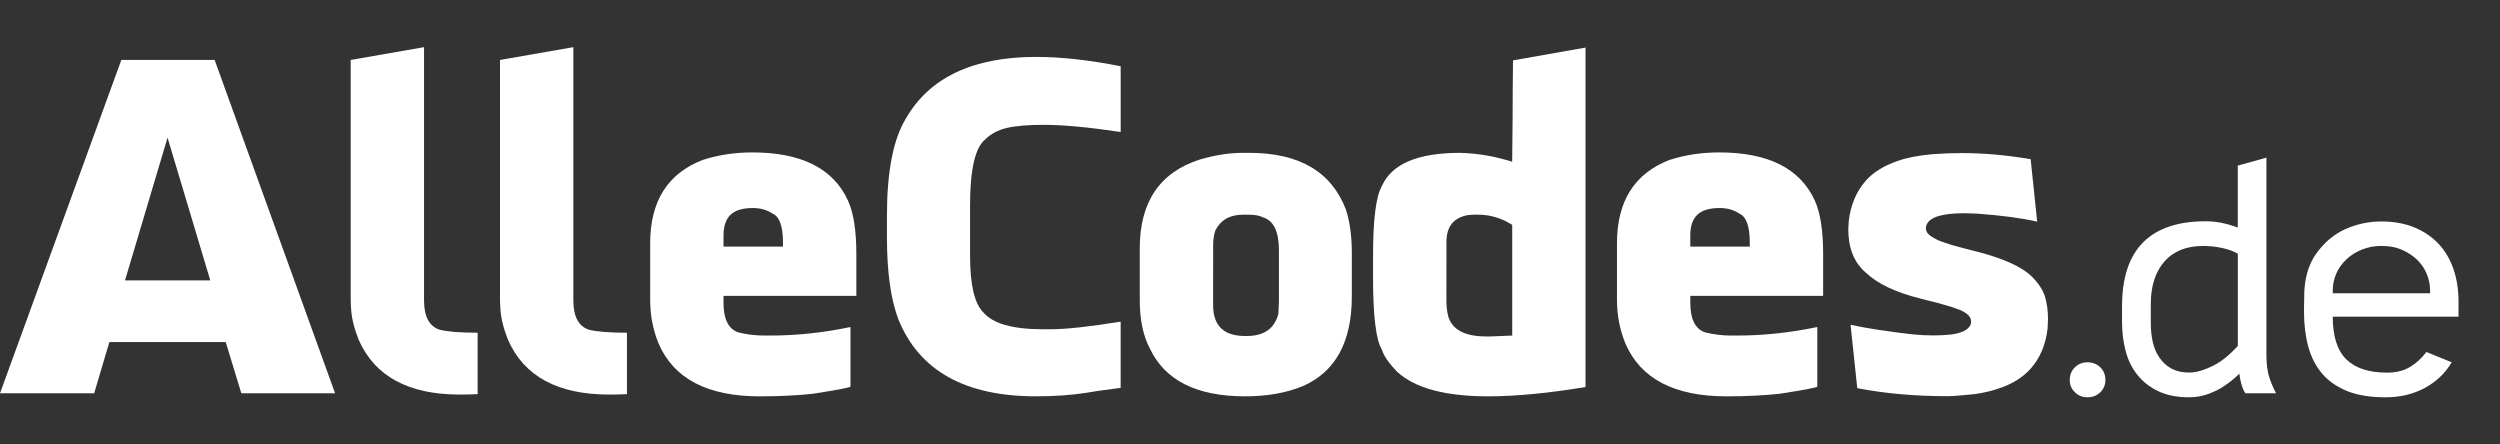 <?xml version="1.0" encoding="utf-8"?>
<!-- Generator: Adobe Illustrator 16.0.0, SVG Export Plug-In . SVG Version: 6.00 Build 0)  -->
<!DOCTYPE svg PUBLIC "-//W3C//DTD SVG 1.1//EN" "http://www.w3.org/Graphics/SVG/1.1/DTD/svg11.dtd">
<svg version="1.1" id="图层_1" xmlns="http://www.w3.org/2000/svg" xmlns:xlink="http://www.w3.org/1999/xlink" x="0px" y="0px"
	 width="180px" height="32px" viewBox="0 0 180 32" enable-background="new 0 0 180 32" xml:space="preserve">
<rect x="0" y="0" width="180" height="32" fill="#333333" stroke="none"/>
<path fill="#FFFFFF" d="M0,28.316l8.735-24h6.719l8.672,24h-6.75l-1.125-3.688H7.875l-1.094,3.688H0z M9,20.191h6.141l-3.078-10.28
	L9,20.191z"/>
<path fill="#FFFFFF" d="M25.25,21.441V4.317l5.281-0.922v18.233c0,1.156,0.37,1.858,1.109,2.108c0.563,0.146,1.479,0.22,2.75,0.22
	v4.422c-0.438,0.021-0.864,0.031-1.281,0.031c-3.698,0-6.125-1.313-7.281-3.938c-0.323-0.813-0.505-1.547-0.547-2.203
	C25.261,22.02,25.25,21.744,25.25,21.441z"/>
<path fill="#FFFFFF" d="M36,21.441V4.317l5.281-0.922v18.233c0,1.156,0.37,1.858,1.109,2.108c0.563,0.146,1.479,0.22,2.75,0.22
	v4.422c-0.438,0.021-0.864,0.031-1.281,0.031c-3.698,0-6.125-1.313-7.281-3.938c-0.323-0.813-0.505-1.547-0.547-2.203
	C36.011,22.02,36,21.744,36,21.441z"/>
<path fill="#FFFFFF" d="M46.813,21.598v-4.094c0-3.01,1.255-5.005,3.766-5.983c1.125-0.365,2.323-0.547,3.594-0.547
	c3.521,0,5.813,1.15,6.875,3.453c0.406,0.885,0.609,2.167,0.609,3.843v3.031h-9.563v0.516c0,1.156,0.349,1.859,1.047,2.109
	c0.614,0.156,1.245,0.234,1.891,0.234h0.422c1.896,0,3.813-0.203,5.75-0.609h0.031v4.281c0,0.063-0.896,0.234-2.688,0.516
	c-1.125,0.125-2.411,0.188-3.859,0.188c-3.75,0-6.172-1.267-7.266-3.797C47.016,23.75,46.813,22.703,46.813,21.598z M52.094,17.754
	h4.281v-0.281c0-1.188-0.255-1.89-0.766-2.104c-0.396-0.261-0.864-0.391-1.406-0.391c-0.729,0-1.263,0.161-1.602,0.484
	c-0.339,0.322-0.508,0.823-0.508,1.499L52.094,17.754L52.094,17.754z"/>
<path fill="#FFFFFF" d="M63.86,17.082V15.52c0-3.146,0.448-5.464,1.344-6.953c1.698-2.979,4.833-4.469,9.406-4.469
	c1.781,0,3.808,0.224,6.078,0.672v4.734c-2.302-0.344-4.136-0.516-5.5-0.516c-1.177,0-2.081,0.075-2.711,0.227
	c-0.63,0.15-1.148,0.43-1.555,0.836c-0.719,0.594-1.078,2.172-1.078,4.734v3.64c0,2.074,0.317,3.429,0.953,4.063
	c0.688,0.813,2.114,1.219,4.281,1.219h0.578c1.083,0,2.761-0.182,5.031-0.547v4.766c-1.219,0.156-2.052,0.277-2.5,0.359
	c-1.073,0.168-2.276,0.25-3.609,0.25c-5.094,0-8.391-1.844-9.891-5.531C64.136,21.566,63.86,19.594,63.86,17.082z"/>
<path fill="#FFFFFF" d="M82.063,21.629v-3.75c0-3.333,1.438-5.463,4.313-6.39c1.104-0.323,2.131-0.484,3.079-0.484h0.5
	c3.596,0,5.913,1.364,6.954,4.094c0.278,0.854,0.422,1.89,0.422,3.108v3.141c0,3.271-1.177,5.422-3.528,6.453
	c-1.189,0.49-2.572,0.734-4.158,0.734c-3.479,0-5.761-1.141-6.844-3.422C82.308,24.188,82.063,23.025,82.063,21.629z M87.344,21.973
	c0,1.48,0.766,2.219,2.297,2.219h0.125c1.24,0,2-0.53,2.281-1.604c0-0.153,0.006-0.313,0.016-0.469
	c0.016-0.156,0.02-0.359,0.02-0.609V18.02c0-1.358-0.387-2.15-1.154-2.374c-0.229-0.125-0.573-0.188-1.032-0.188H89.49
	c-0.938,0-1.602,0.38-1.987,1.14c-0.104,0.303-0.156,0.668-0.156,1.094L87.344,21.973L87.344,21.973z"/>
<path fill="#FFFFFF" d="M98.861,20.035v-1.703c0-2.562,0.215-4.213,0.641-4.952c0.709-1.584,2.584-2.375,5.625-2.375
	c1.25,0.031,2.5,0.244,3.75,0.641l0.031-3.078V8.536c0-1.354,0.012-2.75,0.029-4.188l5.221-0.922v24.438
	c-2.688,0.448-5.023,0.672-7.018,0.672c-3.096,0-5.279-0.595-6.563-1.781c-0.595-0.625-0.953-1.149-1.078-1.578
	C99.076,24.5,98.861,22.785,98.861,20.035z M104.141,21.691c0,0.354,0.043,0.709,0.125,1.063c0.281,0.98,1.189,1.469,2.721,1.469
	h0.346l1.547-0.063v-7.969c-0.771-0.489-1.582-0.733-2.438-0.733h-0.392l-0.375,0.031c-1.021,0.188-1.53,0.827-1.53,1.921
	L104.141,21.691L104.141,21.691z"/>
<path fill="#FFFFFF" d="M116.422,21.598v-4.094c0-3.01,1.256-5.005,3.766-5.983c1.125-0.365,2.324-0.547,3.598-0.547
	c3.521,0,5.813,1.15,6.875,3.453c0.402,0.885,0.605,2.167,0.605,3.843v3.031h-9.563v0.516c0,1.156,0.352,1.859,1.047,2.109
	c0.615,0.156,1.246,0.234,1.893,0.234h0.422c1.896,0,3.814-0.203,5.75-0.609h0.031v4.281c0,0.063-0.895,0.234-2.688,0.516
	c-1.125,0.125-2.41,0.188-3.857,0.188c-3.75,0-6.174-1.267-7.268-3.797C116.625,23.75,116.422,22.703,116.422,21.598z
	 M121.703,17.754h4.281v-0.281c0-1.188-0.254-1.89-0.768-2.104c-0.395-0.261-0.861-0.391-1.404-0.391
	c-0.729,0-1.264,0.161-1.604,0.484c-0.338,0.322-0.508,0.823-0.508,1.499L121.703,17.754L121.703,17.754z"/>
<path fill="#FFFFFF" d="M133.078,16.52c0-0.125,0.014-0.317,0.031-0.593c0.137-1.167,0.543-2.136,1.219-2.906
	c0.514-0.594,1.268-1.068,2.268-1.422c0.668-0.24,1.521-0.406,2.564-0.5c0.75-0.053,1.447-0.078,2.094-0.078
	c1.563,0,3.215,0.146,4.953,0.438l0.469,4.5c-1.145-0.261-2.588-0.453-4.328-0.578c-0.416-0.021-0.719-0.031-0.906-0.031
	c-1.568,0-2.479,0.271-2.719,0.812c-0.135,0.324-0.041,0.6,0.281,0.828c0.063,0.043,0.137,0.086,0.219,0.133
	c0.084,0.047,0.164,0.092,0.242,0.133c0.078,0.043,0.178,0.084,0.297,0.125c0.121,0.043,0.225,0.078,0.305,0.109
	c0.086,0.031,0.203,0.07,0.359,0.117s0.277,0.084,0.359,0.104c0.084,0.026,0.217,0.063,0.396,0.108
	c0.186,0.048,0.313,0.08,0.393,0.103c0.076,0.021,0.219,0.063,0.422,0.109c0.203,0.053,0.342,0.09,0.414,0.104
	c1.844,0.48,3.131,1.063,3.857,1.75c0.5,0.5,0.822,0.988,0.969,1.461c0.146,0.479,0.221,1.023,0.221,1.648
	c0,0.137-0.01,0.359-0.031,0.672c-0.135,1.146-0.535,2.1-1.203,2.859c-0.563,0.637-1.313,1.108-2.25,1.422
	c-0.76,0.271-1.607,0.438-2.547,0.5c-0.438,0.043-0.828,0.068-1.172,0.078c-2.363,0-4.541-0.191-6.531-0.578l-0.482-4.563
	c1.211,0.263,2.691,0.486,4.451,0.688c0.516,0.053,1.016,0.078,1.5,0.078c0.439,0,0.865-0.021,1.281-0.063
	c0.771-0.104,1.24-0.339,1.406-0.702c0.104-0.313,0.012-0.578-0.281-0.798c-0.082-0.063-0.18-0.12-0.289-0.181
	c-0.105-0.059-0.246-0.112-0.414-0.172c-0.166-0.06-0.305-0.104-0.414-0.145c-0.105-0.033-0.283-0.089-0.527-0.152
	c-0.244-0.066-0.414-0.113-0.512-0.146c-0.094-0.021-0.291-0.071-0.594-0.146c-0.301-0.071-0.486-0.119-0.563-0.145
	c-1.791-0.445-3.107-1.07-3.953-1.875C133.496,18.906,133.078,17.863,133.078,16.52z"/>
<path fill="#FFFFFF" d="M150.293,26.086c0.369,0,0.676,0.119,0.926,0.359c0.246,0.24,0.371,0.545,0.371,0.912
	c0,0.352-0.125,0.646-0.371,0.889c-0.25,0.238-0.557,0.359-0.926,0.359c-0.354,0-0.65-0.121-0.898-0.359
	c-0.248-0.24-0.373-0.537-0.373-0.889c0-0.367,0.125-0.672,0.373-0.912S149.941,26.086,150.293,26.086z"/>
<path fill="#FFFFFF" d="M161.119,11.925l2.063-0.575v14.207c0,0.592,0.061,1.084,0.168,1.479c0.111,0.394,0.287,0.817,0.527,1.28
	h-2.207c-0.113-0.155-0.209-0.379-0.289-0.657c-0.08-0.279-0.127-0.531-0.143-0.759c-0.32,0.318-0.674,0.607-1.059,0.865
	c-0.318,0.228-0.705,0.42-1.15,0.588c-0.447,0.168-0.922,0.252-1.416,0.252c-0.863,0-1.604-0.146-2.207-0.434
	c-0.609-0.289-1.109-0.676-1.5-1.164c-0.396-0.486-0.68-1.061-0.855-1.717c-0.175-0.656-0.264-1.354-0.264-2.088v-1.152
	c0-2.047,0.504-3.578,1.512-4.596c1.008-1.016,2.512-1.523,4.512-1.523c0.752,0,1.521,0.152,2.309,0.455V11.925L161.119,11.925
	L161.119,11.925z M161.119,18.262c-0.307-0.176-0.682-0.313-1.127-0.408c-0.449-0.096-0.902-0.145-1.369-0.145
	c-1.197,0-2.127,0.373-2.781,1.115c-0.656,0.744-0.984,1.766-0.984,3.061v1.439c0,0.465,0.053,0.904,0.146,1.32
	c0.096,0.416,0.256,0.789,0.479,1.112c0.229,0.328,0.512,0.593,0.854,0.779c0.347,0.188,0.771,0.289,1.283,0.289
	c0.465,0,1.008-0.146,1.633-0.445c0.623-0.295,1.248-0.782,1.871-1.478V18.26h-0.002v0.002H161.119z"/>
<path fill="#FFFFFF" d="M167.957,22.797c0,1.408,0.324,2.432,0.973,3.072c0.65,0.64,1.627,0.961,2.939,0.961
	c0.641,0,1.184-0.133,1.633-0.396c0.447-0.264,0.848-0.629,1.199-1.092l1.822,0.744c-0.465,0.783-1.109,1.4-1.941,1.848
	c-0.832,0.448-1.775,0.672-2.832,0.672c-1.072,0-1.98-0.146-2.727-0.438c-0.742-0.297-1.35-0.713-1.813-1.248
	c-0.463-0.537-0.799-1.188-1.008-1.94c-0.207-0.765-0.313-1.604-0.313-2.531V22.18c0-0.396,0.008-0.787,0.021-1.162
	c0.018-0.379,0.063-0.746,0.146-1.115c0.076-0.367,0.207-0.73,0.383-1.094c0.178-0.357,0.426-0.718,0.744-1.066
	c0.545-0.607,1.188-1.063,1.939-1.355c0.754-0.295,1.527-0.443,2.328-0.443c0.896,0,1.689,0.143,2.391,0.432
	c0.693,0.287,1.277,0.688,1.754,1.198c0.475,0.515,0.826,1.121,1.064,1.824c0.238,0.705,0.355,1.479,0.355,2.328V22.8h-9.066v-0.003
	H167.957z M167.957,21.117h7.008V20.9c0-0.398-0.08-0.791-0.238-1.176c-0.16-0.388-0.393-0.728-0.693-1.021
	c-0.309-0.295-0.676-0.535-1.104-0.723c-0.435-0.187-0.921-0.273-1.468-0.273c-0.512,0-0.979,0.088-1.416,0.266
	c-0.433,0.176-0.803,0.41-1.112,0.709c-0.313,0.295-0.556,0.635-0.724,1.021c-0.168,0.385-0.252,0.781-0.252,1.197L167.957,21.117
	L167.957,21.117z"/>
</svg>
